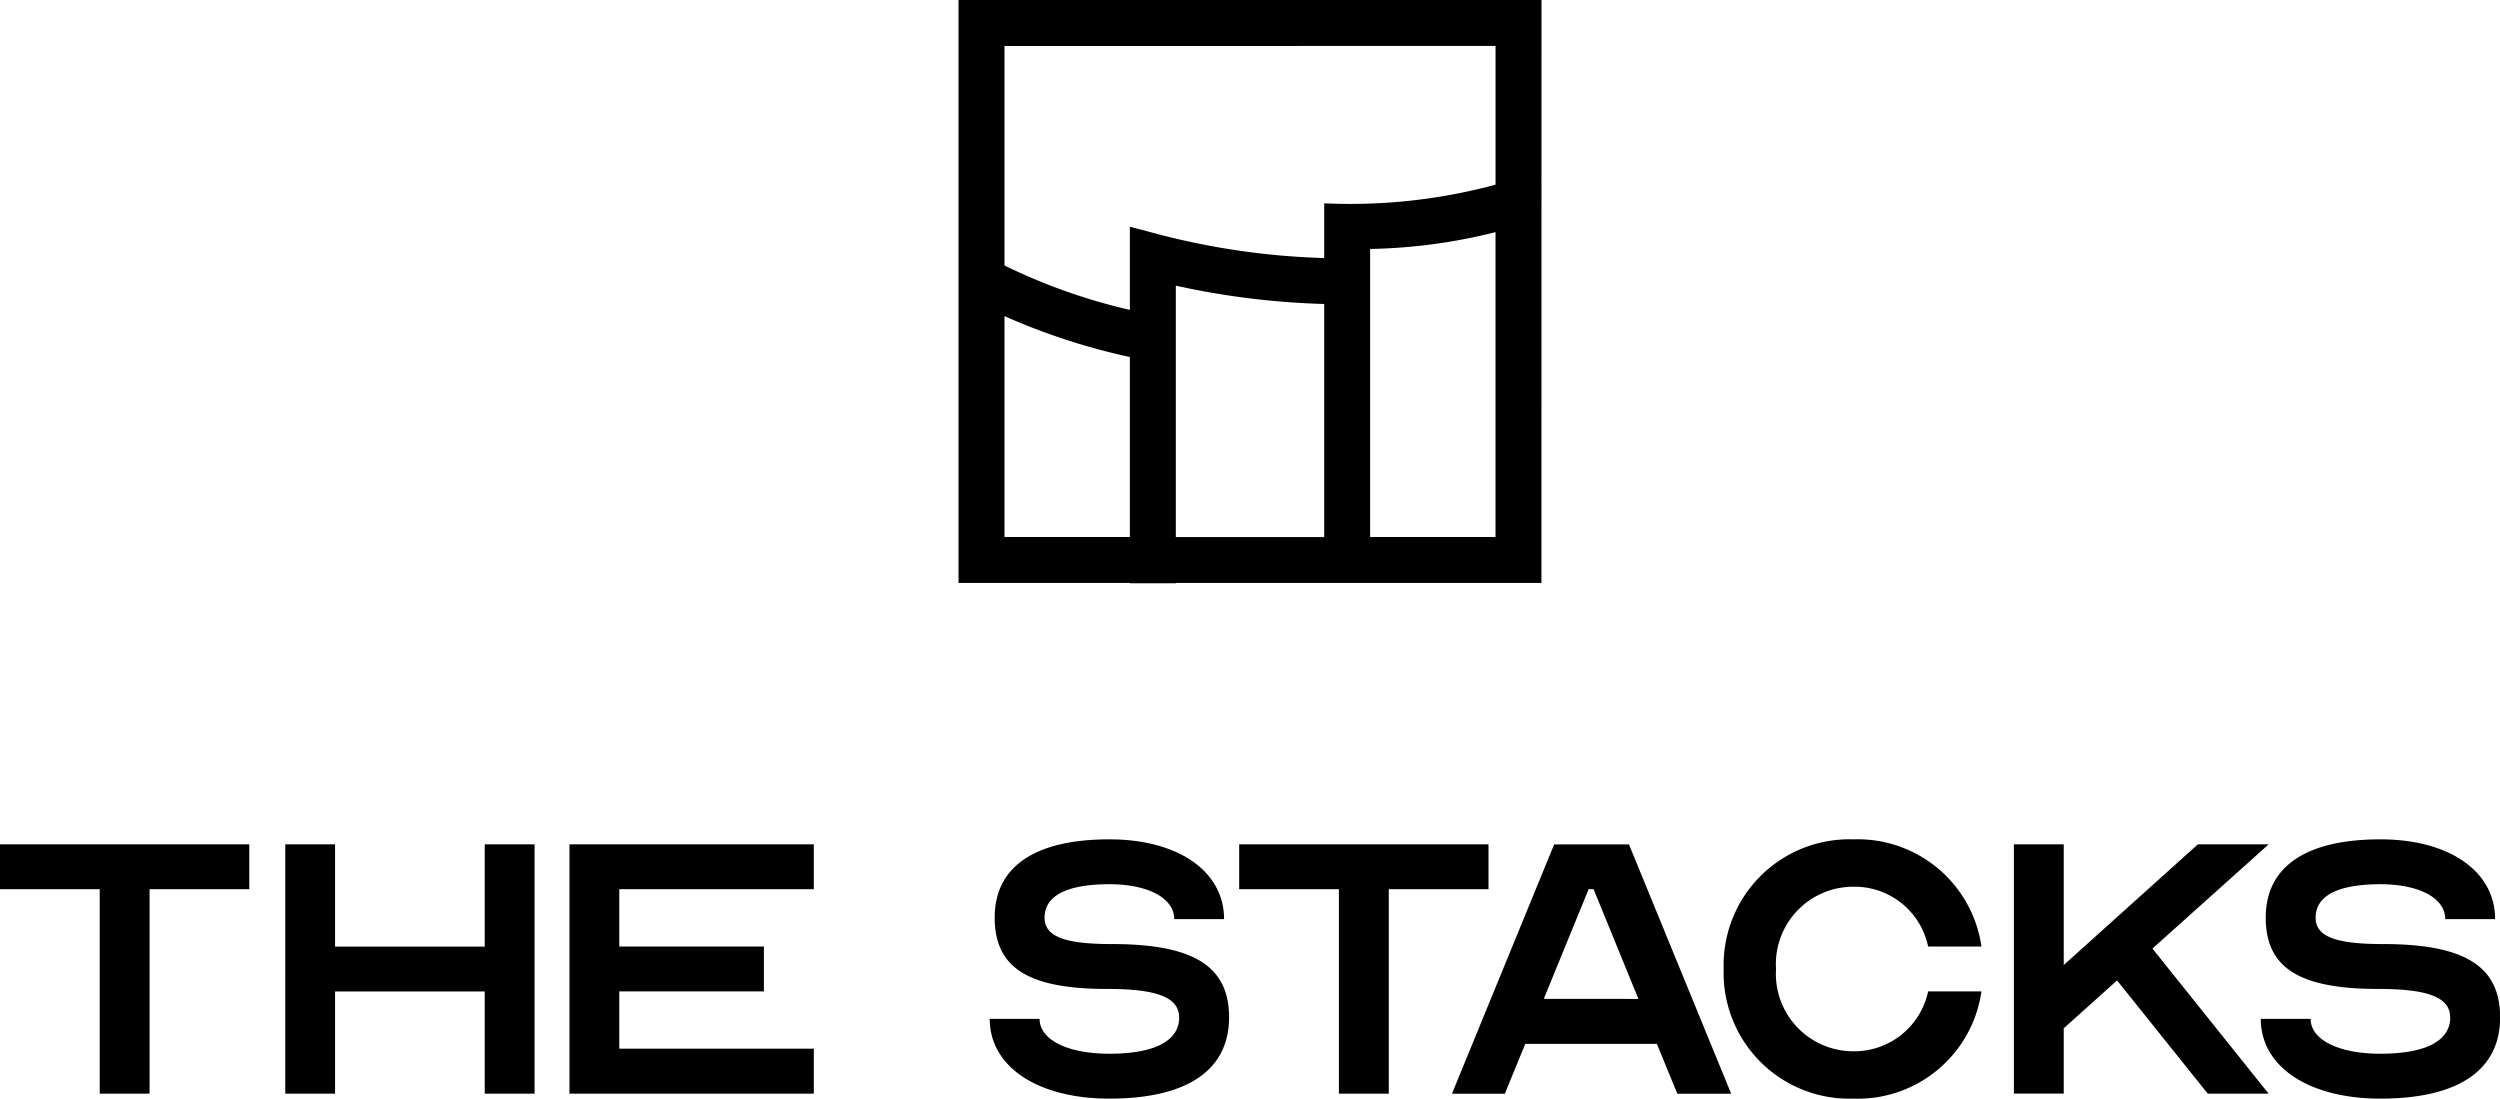 <svg xmlns="http://www.w3.org/2000/svg" width="126.559" height="55.618" viewBox="0 0 126.559 55.618"><g><path d="M0 42.744v2.272h5.048v10.35h2.524v-10.35h5.048v-2.272Zm16.962 5.175h7.577v-5.175h2.523v12.621h-2.523V50.19h-7.577v5.175h-2.52V42.744h2.52Zm14.389-2.903v2.9h7.32v2.272h-7.32v2.9h9.847v2.276H28.829v-12.62h12.369v2.272Zm28.339 6.487c0-1.01-1.111-1.439-3.635-1.439-3.988 0-5.7-1.06-5.7-3.61 0-2.574 2.02-3.963 5.806-3.963 3.483 0 5.806 1.616 5.806 4.039h-2.524c0-1.06-1.313-1.767-3.282-1.767-2.146 0-3.281.58-3.281 1.691 0 .959 1.01 1.338 3.408 1.338 4.165 0 5.932 1.136 5.932 3.71 0 2.676-2.12 4.115-6.058 4.115-3.635 0-6.058-1.616-6.058-4.039h2.524c0 1.06 1.413 1.766 3.534 1.766 2.3 0 3.534-.656 3.534-1.843m3.036-8.757h12.621v2.272h-5.048v10.349H67.78V45.016h-5.048Zm20.211 7.825-2.271-5.557h-.248l-2.272 5.553Zm-9.44 4.8 5.174-12.621h3.787l5.174 12.621h-2.726l-1.035-2.524h-6.663l-1.035 2.524Zm24.105-5.179h2.7a6.327 6.327 0 0 1-6.487 5.427 6.367 6.367 0 0 1-6.563-6.563 6.367 6.367 0 0 1 6.563-6.563 6.327 6.327 0 0 1 6.487 5.427h-2.7a3.8 3.8 0 0 0-3.787-3.029 3.918 3.918 0 0 0-3.912 4.165 3.917 3.917 0 0 0 3.912 4.165 3.82 3.82 0 0 0 3.787-3.029m9.566-.557-2.7 2.423v3.307h-2.524V42.744h2.524v6.109l6.79-6.109h3.584l-5.884 5.276 5.881 7.345h-3.081Z"/><path d="M124.035 51.503c0-1.01-1.111-1.439-3.635-1.439-3.988 0-5.7-1.06-5.7-3.61 0-2.574 2.02-3.963 5.806-3.963 3.483 0 5.806 1.616 5.806 4.039h-2.524c0-1.06-1.313-1.767-3.282-1.767-2.145 0-3.281.58-3.281 1.691 0 .959 1.01 1.338 3.408 1.338 4.165 0 5.932 1.136 5.932 3.71 0 2.676-2.12 4.115-6.058 4.115-3.635 0-6.058-1.616-6.058-4.039h2.524c0 1.06 1.414 1.766 3.534 1.766 2.3 0 3.534-.656 3.534-1.843m-54.68-24.316V12.603a27.844 27.844 0 0 0 6.348-.852v15.435ZM50.85 16.003a32.8 32.8 0 0 0 6.348 2.071v9.11H50.85Zm8.674.192v-1.734a39.866 39.866 0 0 0 7.512.928v11.8h-7.512ZM75.71 2.325v7.024a28.192 28.192 0 0 1-8.674.943v2.771a37.262 37.262 0 0 1-8.378-1.2l-1.46-.385v4.211a29.493 29.493 0 0 1-6.348-2.25V2.33Zm2.326-2.326H48.524V29.51h8.674v.018h2.325v-.018h18.511Z"/></g></svg>